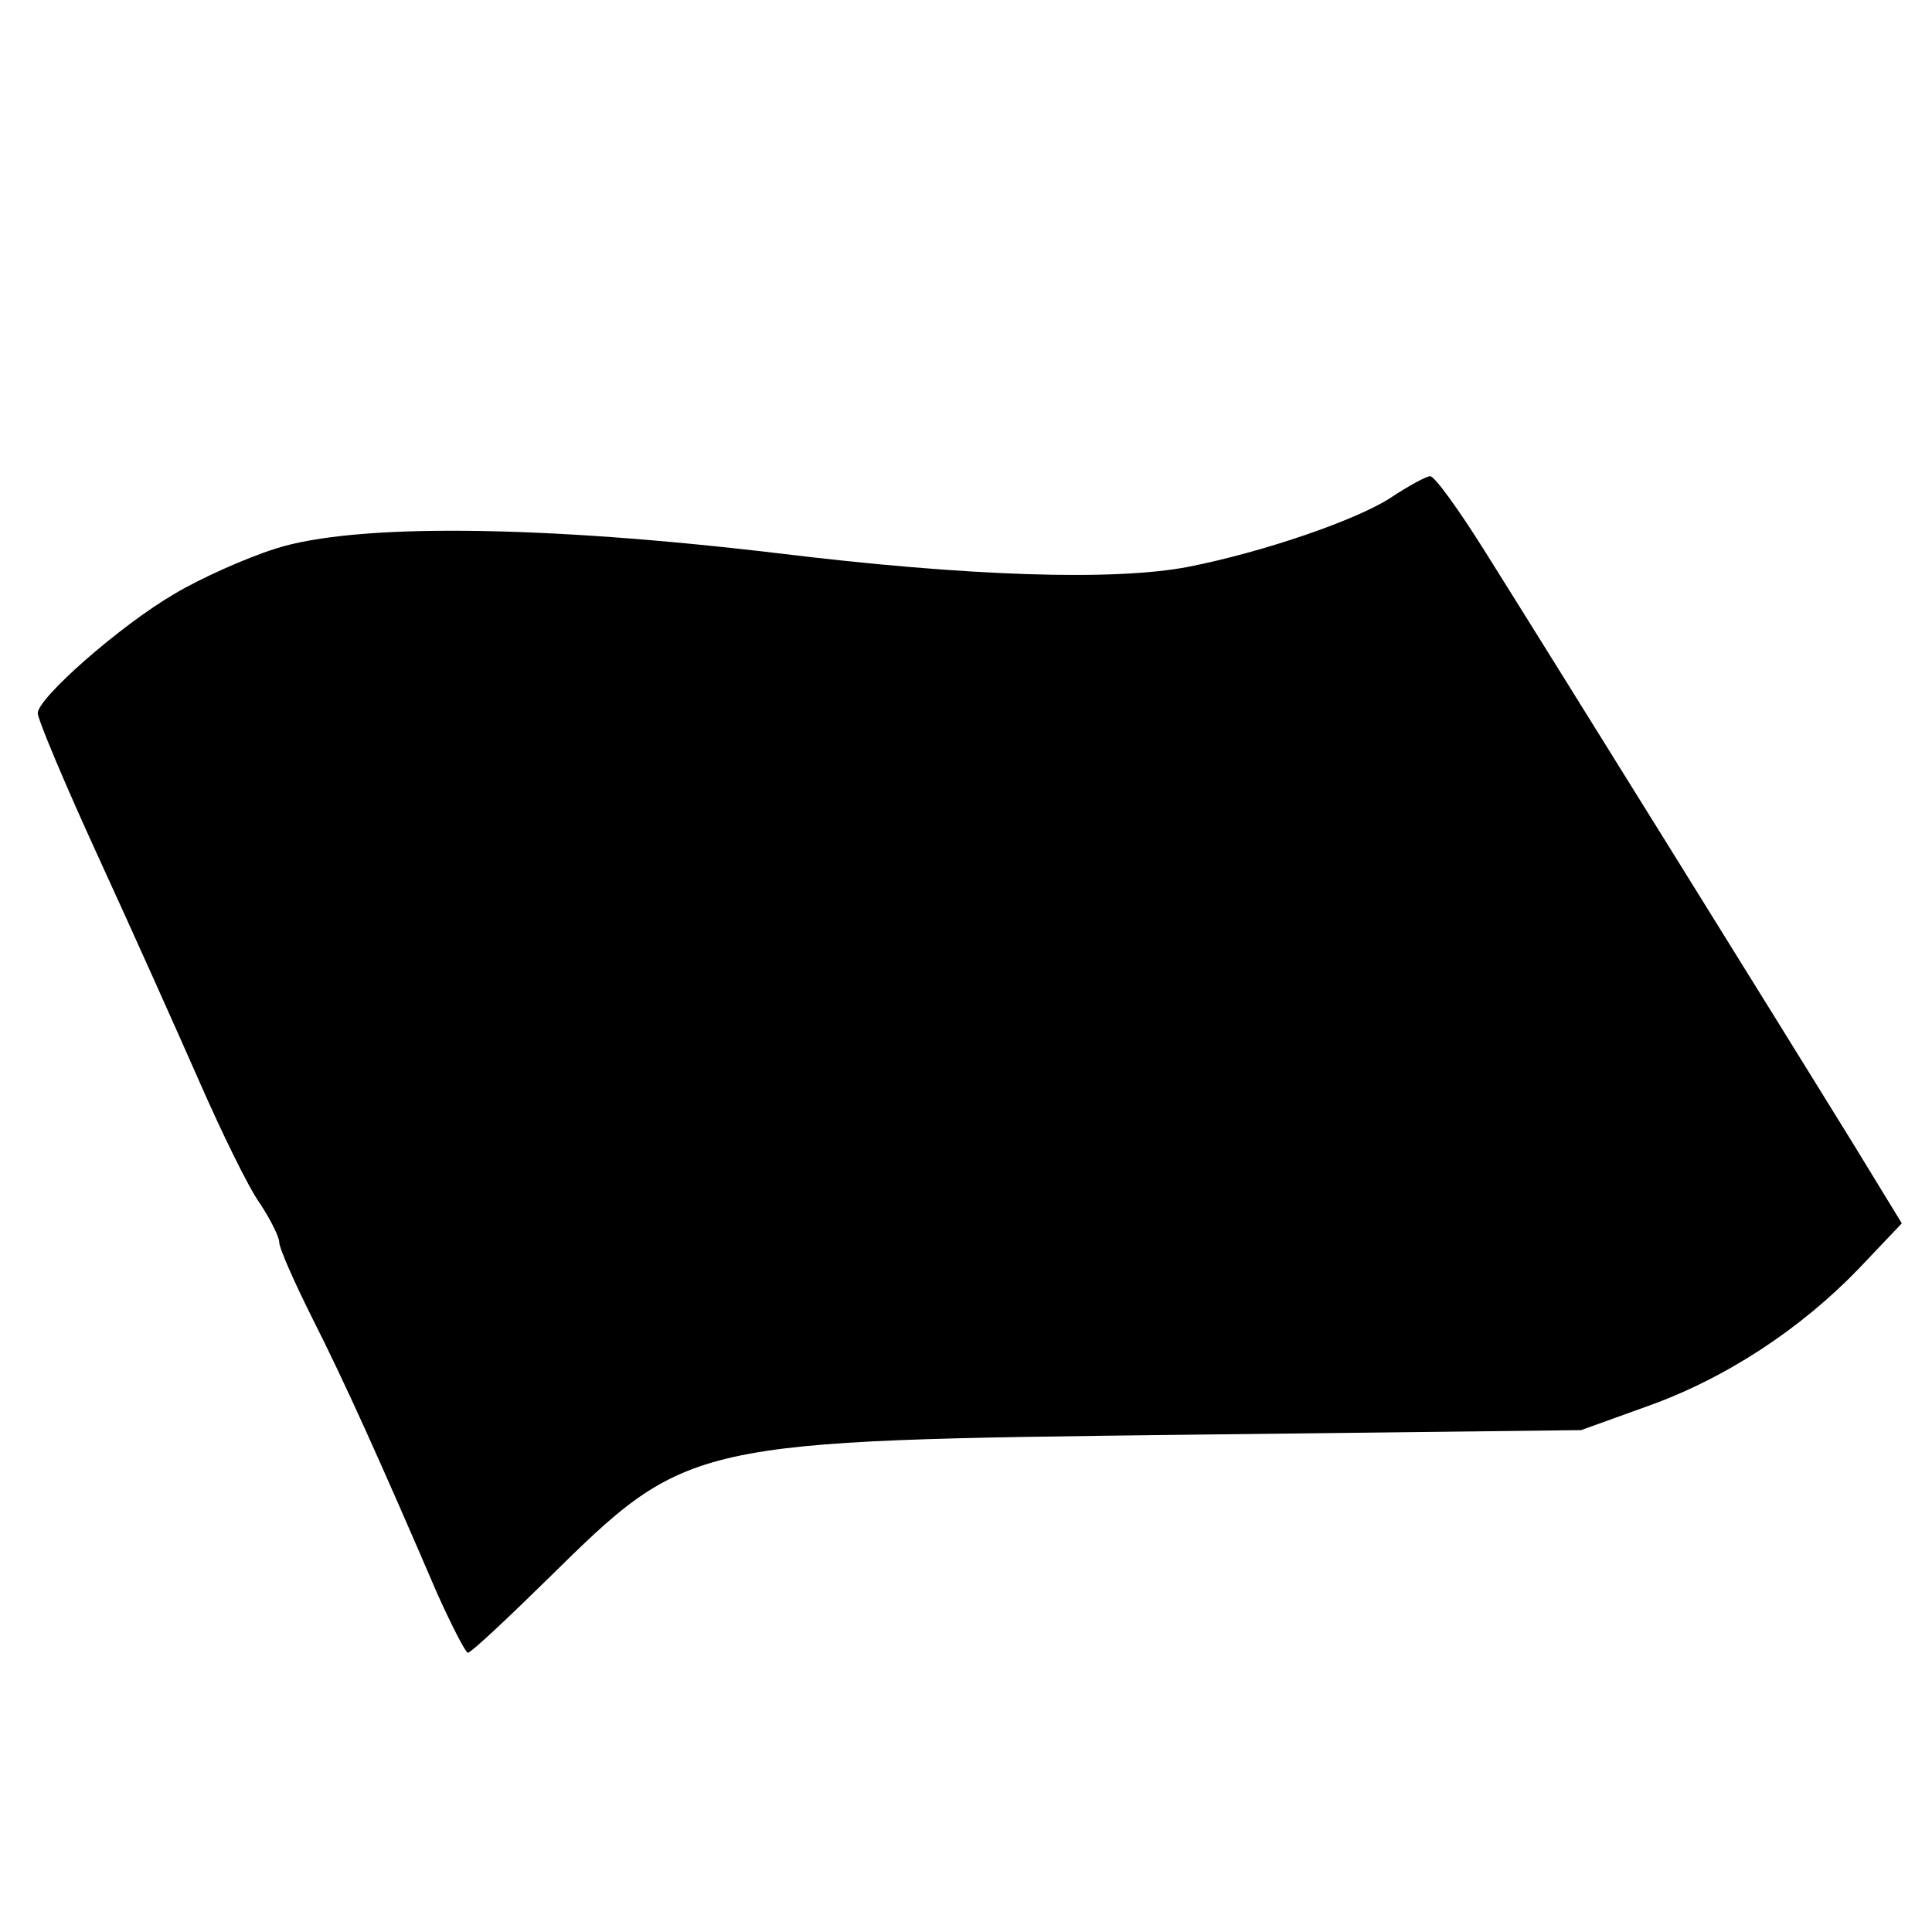 <?xml version="1.0" standalone="no"?>
<!DOCTYPE svg PUBLIC "-//W3C//DTD SVG 20010904//EN"
 "http://www.w3.org/TR/2001/REC-SVG-20010904/DTD/svg10.dtd">
<svg version="1.0" xmlns="http://www.w3.org/2000/svg"
 width="256pt" height="256pt" viewBox="0 0 256 256"
 preserveAspectRatio="xMidYMid meet">
<g transform="translate(0,256) scale(0.1,-0.1)"
fill="#000000" stroke="none">
<path d="M1842 1900 c-45 -29 -166 -71 -267 -91 -98 -19 -291 -13 -545 18
-311 37 -559 40 -665 6 -38 -12 -99 -39 -134 -60 -72 -42 -181 -138 -181 -158
0 -8 36 -94 81 -192 45 -98 105 -232 134 -298 29 -66 64 -138 79 -159 14 -21
26 -45 26 -52 0 -8 20 -53 44 -101 42 -83 89 -187 166 -366 19 -42 37 -77 40
-77 4 0 51 44 106 98 187 184 185 183 854 191 l515 6 86 31 c105 37 205 103
282 183 l57 60 -66 108 c-82 133 -405 653 -488 785 -34 54 -65 97 -71 97 -5 0
-29 -13 -53 -29z"/>
</g>
</svg>
